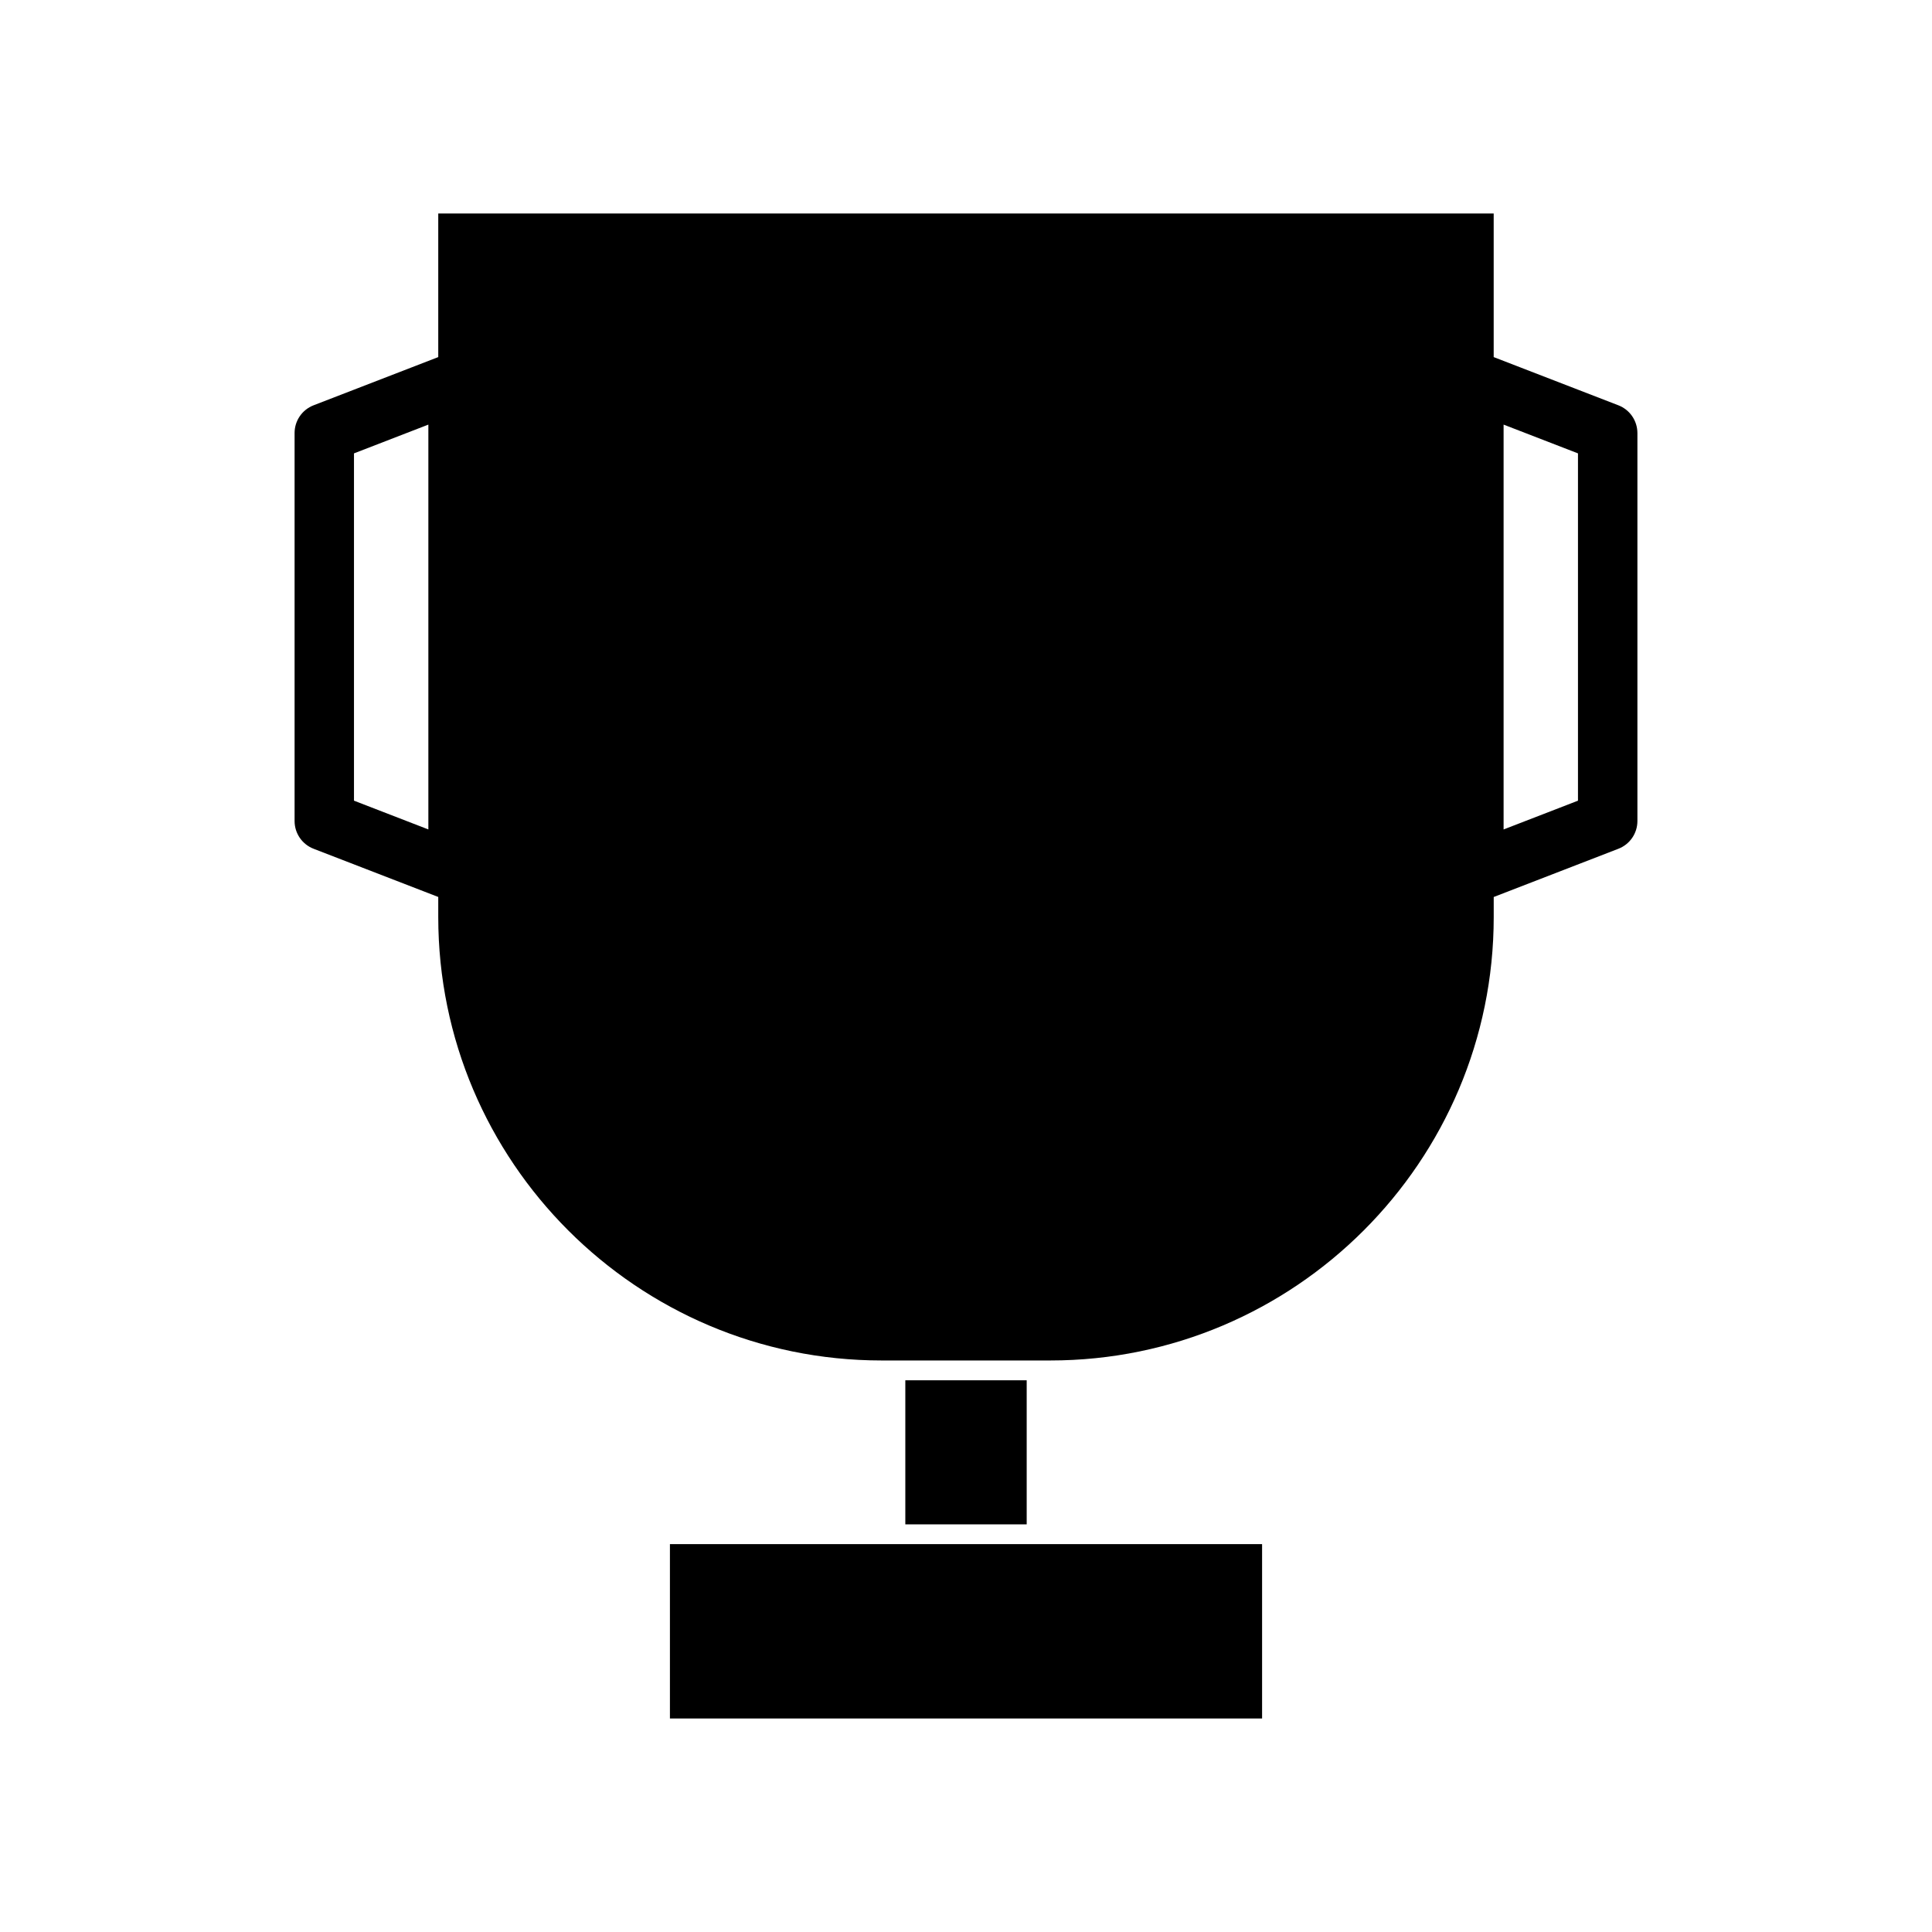 <?xml version="1.0" encoding="UTF-8"?>
<!-- Uploaded to: ICON Repo, www.svgrepo.com, Generator: ICON Repo Mixer Tools -->
<svg fill="#000000" width="800px" height="800px" version="1.1" viewBox="144 144 512 512" xmlns="http://www.w3.org/2000/svg">
 <g>
  <path d="m416.08 553.21h-94.543v46.207h156.93v-46.207z"/>
  <path d="m383.92 509.79h32.164v38.18h-32.164z"/>
  <path d="m572.89 251.41-33.047-12.777v-38.059h-279.7v38.059l-33.043 12.777c-3.035 1.176-5.031 4.09-5.031 7.344v102.83c0 3.254 2 6.168 5.031 7.344l33.043 12.777v5.324c0 64.793 52.715 117.51 117.51 117.51h44.688c64.797 0 117.51-52.715 117.51-117.51v-5.316l33.047-12.785c3.035-1.176 5.031-4.09 5.031-7.344v-102.83c-0.008-3.254-2.004-6.168-5.039-7.344zm-315.37 112.4-19.711-7.625v-92.035l19.711-7.625zm304.66-7.621-19.711 7.625v-107.29l19.711 7.625z"/>
 </g>
</svg>